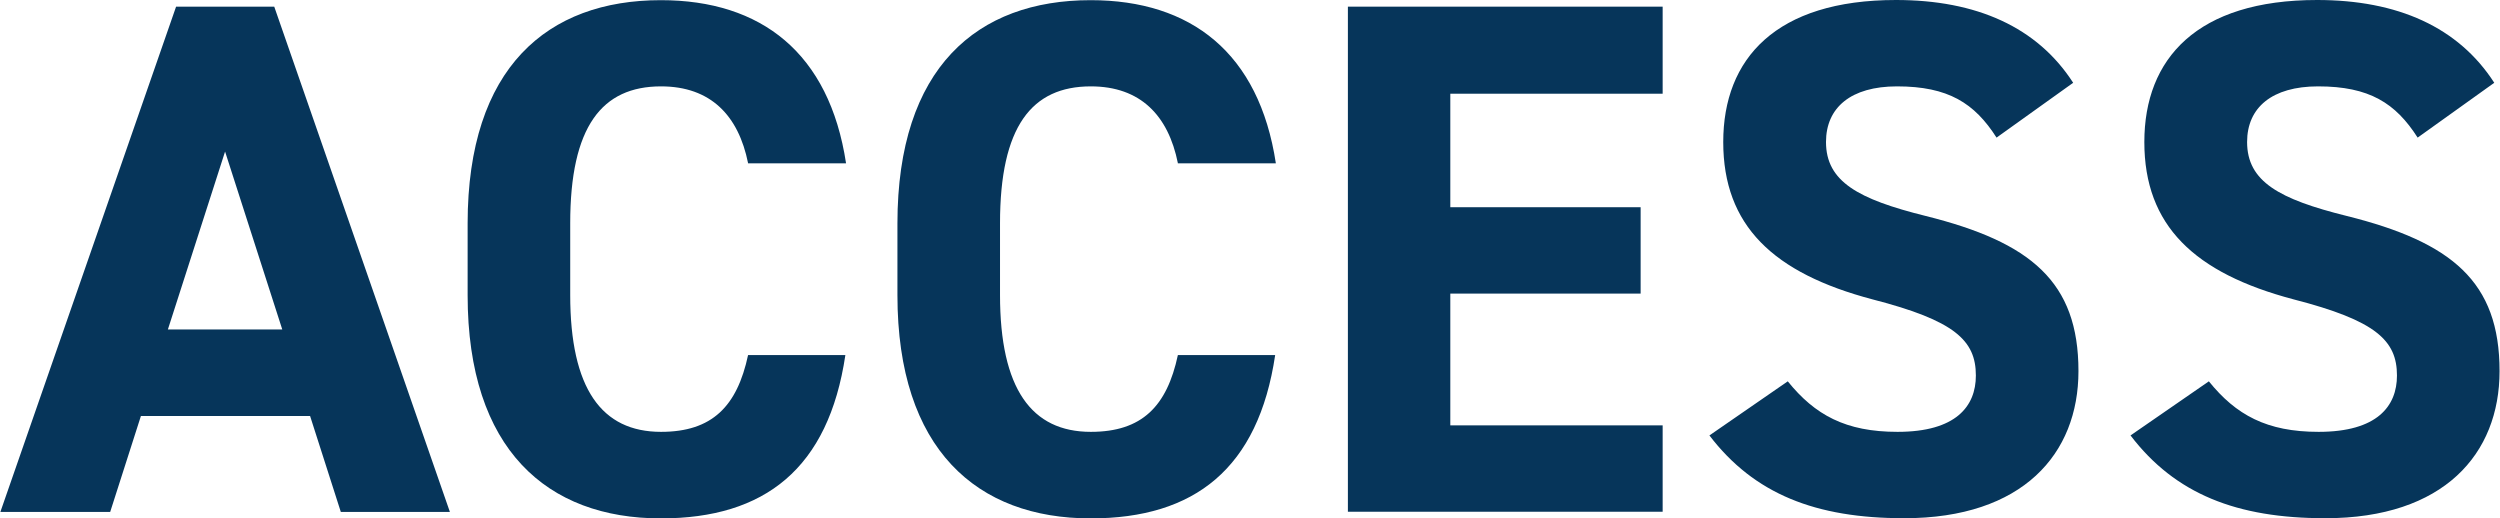 <?xml version="1.0" encoding="UTF-8"?><svg id="a" xmlns="http://www.w3.org/2000/svg" width="51.65mm" height="10.71mm" viewBox="0 0 146.41 30.37"><g id="b" isolation="isolate"><g isolation="isolate"><path d="M0,29.98L10.29.39h5.75l10.29,29.6h-6.39l-1.8-5.62h-9.91l-1.8,5.62H0ZM9.82,19.3h6.69l-3.35-10.42-3.35,10.42Z" fill="#06355a"/><path d="M43.8,9.56c-.56-2.79-2.19-4.5-5.1-4.5-3.47,0-5.32,2.36-5.32,8.02v4.2c0,5.49,1.84,8.02,5.32,8.02,3,0,4.46-1.5,5.1-4.5h5.7c-.99,6.65-4.72,9.57-10.81,9.57-6.65,0-11.32-4.03-11.32-13.08v-4.2c0-9.14,4.68-13.08,11.32-13.08,5.88,0,9.87,3.09,10.85,9.56h-5.75Z" fill="#06355a"/><path d="M68.98,9.56c-.56-2.79-2.19-4.5-5.1-4.5-3.47,0-5.32,2.36-5.32,8.02v4.2c0,5.49,1.84,8.02,5.32,8.02,3,0,4.46-1.5,5.1-4.5h5.7c-.99,6.65-4.72,9.57-10.81,9.57-6.65,0-11.32-4.03-11.32-13.08v-4.2c0-9.14,4.68-13.08,11.32-13.08,5.88,0,9.87,3.09,10.85,9.56h-5.75Z" fill="#06355a"/><path d="M97.38.39v5.1h-12.44v6.65h11.15v5.06h-11.15v7.72h12.44v5.06h-18.44V.39h18.44Z" fill="#06355a"/><path d="M116.94,8.06c-1.29-2.02-2.83-3-5.83-3-2.7,0-4.16,1.24-4.16,3.26,0,2.32,1.89,3.35,5.83,4.33,6.18,1.54,8.96,3.86,8.96,9.09,0,4.85-3.26,8.62-10.21,8.62-5.19,0-8.79-1.42-11.41-4.85l4.59-3.17c1.59,1.97,3.39,2.96,6.43,2.96,3.43,0,4.59-1.5,4.59-3.3,0-2.06-1.24-3.22-6.05-4.46-5.83-1.54-8.75-4.33-8.75-9.22s3.09-8.32,10.12-8.32c4.72,0,8.28,1.59,10.38,4.85l-4.5,3.22Z" fill="#06355a"/><path d="M141.61,8.06c-1.29-2.02-2.83-3-5.83-3-2.7,0-4.16,1.24-4.16,3.26,0,2.32,1.89,3.35,5.83,4.33,6.18,1.54,8.96,3.86,8.96,9.09,0,4.85-3.26,8.62-10.21,8.62-5.19,0-8.79-1.42-11.41-4.85l4.59-3.17c1.59,1.97,3.39,2.96,6.43,2.96,3.43,0,4.59-1.5,4.59-3.3,0-2.06-1.24-3.22-6.05-4.46-5.83-1.54-8.75-4.33-8.75-9.22s3.09-8.32,10.12-8.32c4.72,0,8.28,1.59,10.38,4.85l-4.5,3.22Z" fill="#06355a"/></g></g></svg>